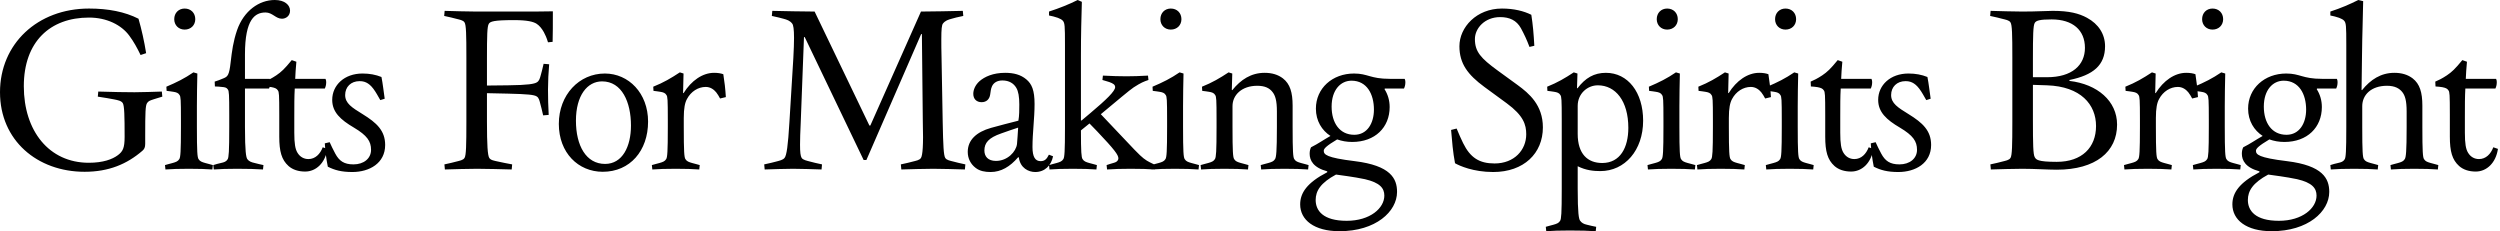 <svg xmlns="http://www.w3.org/2000/svg" fill="none" viewBox="0 0 346 32" height="32" width="346">
<path fill="black" d="M12.287 22.527C14.271 22.527 15.552 22.047 16.32 21.471C16.991 20.959 17.247 20.511 17.247 18.943C17.247 16.063 17.215 14.623 16.991 14.271C16.799 13.951 16.288 13.855 15.807 13.759C15.104 13.631 14.623 13.535 13.536 13.375L13.6 12.671C15.456 12.735 17.567 12.767 18.623 12.767C19.68 12.767 21.343 12.703 22.399 12.671L22.463 13.375C21.887 13.567 21.567 13.631 21.215 13.759C20.735 13.919 20.544 13.983 20.352 14.271C20.128 14.623 20.096 15.519 20.096 18.751V19.903C20.096 20.415 19.968 20.639 19.712 20.863C17.567 22.719 15.04 23.775 11.711 23.775C5.152 23.775 -0 19.423 -0 12.767C-0 6.079 5.184 1.183 12.319 1.183C14.976 1.183 17.279 1.631 19.168 2.591C19.584 4.031 19.968 5.727 20.224 7.359L19.456 7.615C18.976 6.623 18.527 5.791 17.887 4.927C16.799 3.455 14.784 2.431 12.319 2.431C6.944 2.431 3.296 5.759 3.296 11.935C3.296 18.111 6.784 22.527 12.287 22.527ZM27.25 14.687V17.567C27.25 21.023 27.314 21.759 27.474 22.015C27.666 22.335 27.954 22.431 28.402 22.559C28.818 22.687 29.074 22.719 29.458 22.847L29.394 23.455C28.466 23.391 27.57 23.359 26.13 23.359C24.69 23.359 23.826 23.391 22.898 23.455L22.834 22.847C23.218 22.719 23.474 22.687 23.89 22.559C24.338 22.431 24.626 22.335 24.818 22.015C24.978 21.759 25.042 21.023 25.042 17.567V16.607C25.042 13.727 25.01 13.375 24.85 13.151C24.69 12.863 24.402 12.767 23.986 12.703C23.73 12.671 23.41 12.607 23.058 12.575L23.026 11.999C24.466 11.391 25.554 10.847 26.77 10.015L27.314 10.175C27.282 11.679 27.25 13.183 27.25 14.687ZM24.114 2.655C24.114 1.791 24.722 1.183 25.554 1.183C26.418 1.183 27.026 1.791 27.026 2.655C27.026 3.487 26.418 4.095 25.554 4.095C24.722 4.095 24.114 3.487 24.114 2.655ZM33.903 10.911H37.327C37.391 11.039 37.423 11.199 37.423 11.359C37.423 11.807 37.327 12.031 37.231 12.255H33.903V17.567C33.903 21.023 34.063 21.759 34.223 22.015C34.447 22.335 34.799 22.463 35.247 22.559C35.663 22.655 36.079 22.783 36.463 22.847L36.399 23.455C35.471 23.391 34.255 23.359 32.815 23.359C31.375 23.359 30.511 23.391 29.583 23.455L29.519 22.847C29.903 22.719 30.159 22.655 30.575 22.559C31.023 22.463 31.311 22.367 31.503 22.047C31.663 21.791 31.727 21.023 31.727 17.567V15.903C31.727 13.023 31.695 12.607 31.535 12.383C31.375 12.127 31.151 12.063 30.671 12.031C30.415 11.999 30.063 11.967 29.743 11.967L29.711 11.295C30.095 11.167 30.415 11.071 30.991 10.815C31.503 10.591 31.727 10.399 31.919 8.639C32.111 7.007 32.271 5.759 32.815 4.159C33.743 1.503 35.855 -0.001 38.031 -0.001C39.407 -0.001 40.143 0.703 40.143 1.471C40.143 2.207 39.567 2.591 39.023 2.591C38.159 2.591 37.711 1.727 36.751 1.727C35.311 1.727 33.903 2.623 33.903 7.519V10.911ZM40.378 8.319L41.018 8.543C40.922 9.535 40.89 10.207 40.858 10.911H45.05C45.114 11.039 45.146 11.199 45.146 11.359C45.146 11.807 45.05 12.031 44.954 12.255H40.794C40.73 13.375 40.73 14.527 40.73 16.255V18.367C40.73 19.871 40.858 20.639 41.178 21.151C41.53 21.727 42.074 22.015 42.682 22.015C43.642 22.015 44.314 21.311 44.666 20.383L45.306 20.607C45.018 22.559 43.738 23.743 42.234 23.743C41.306 23.743 40.506 23.487 39.93 22.975C38.97 22.111 38.65 20.959 38.65 18.911V15.903C38.65 13.023 38.618 12.735 38.458 12.511C38.298 12.255 38.074 12.159 37.594 12.063C37.274 11.999 37.018 11.999 36.666 11.967L36.634 11.295C37.082 11.103 37.562 10.879 38.234 10.431C38.938 9.951 39.354 9.567 40.378 8.319ZM49.754 11.231C48.57 11.231 47.77 12.031 47.77 13.151C47.77 14.303 48.698 14.879 50.202 15.807C52.122 16.991 53.306 18.079 53.306 20.063C53.306 22.591 51.13 23.807 48.762 23.807C47.258 23.807 46.33 23.551 45.37 23.071C45.146 21.951 45.018 20.959 44.954 19.839L45.626 19.679C45.85 20.191 46.042 20.575 46.394 21.247C46.938 22.271 47.61 22.751 48.922 22.751C50.33 22.751 51.354 21.951 51.354 20.735C51.354 19.551 50.81 18.751 48.986 17.663C47.13 16.575 45.978 15.519 45.978 13.823C45.978 11.775 47.674 10.175 50.17 10.175C51.162 10.175 51.994 10.335 52.794 10.655C52.986 11.615 53.082 12.575 53.242 13.663L52.634 13.855C52.314 13.311 52.058 12.799 51.674 12.287C51.002 11.391 50.362 11.231 49.754 11.231ZM67.395 12.895V16.863C67.395 20.095 67.491 21.503 67.715 21.855C67.907 22.175 68.387 22.239 68.963 22.367C69.475 22.495 70.083 22.591 70.883 22.751L70.819 23.455C69.763 23.423 67.075 23.359 66.019 23.359C64.867 23.359 62.627 23.423 61.571 23.455L61.507 22.751C62.275 22.591 62.787 22.463 63.139 22.367C63.619 22.239 64.099 22.175 64.291 21.855C64.515 21.503 64.547 20.095 64.547 16.863V7.967C64.547 4.735 64.515 3.455 64.291 3.103C64.099 2.783 63.587 2.719 63.107 2.591C62.755 2.495 62.243 2.367 61.475 2.207L61.539 1.503C62.595 1.535 64.867 1.599 65.923 1.599H72.131C73.187 1.599 75.395 1.599 76.515 1.567C76.515 3.487 76.515 4.607 76.483 5.791L75.843 5.855C75.651 5.215 75.459 4.799 75.267 4.447C74.979 3.935 74.659 3.551 74.275 3.295C73.827 3.007 72.995 2.783 71.139 2.783C68.323 2.783 67.843 2.975 67.651 3.295C67.427 3.647 67.395 4.895 67.395 8.127V11.839L70.307 11.807C73.091 11.775 73.955 11.615 74.307 11.391C74.627 11.199 74.723 10.847 74.851 10.367C74.947 10.015 75.075 9.567 75.235 8.831L76.003 8.895C75.907 9.951 75.843 11.327 75.843 12.383C75.843 13.439 75.875 14.847 75.939 15.903L75.171 15.967C75.011 15.231 74.883 14.751 74.787 14.399C74.659 13.919 74.595 13.535 74.275 13.343C73.923 13.119 73.059 13.023 70.307 12.959L67.395 12.895ZM83.71 10.175C87.006 10.175 89.694 12.895 89.694 16.831C89.694 20.863 87.198 23.775 83.422 23.775C80.03 23.775 77.342 21.151 77.342 17.151C77.342 13.119 80.158 10.175 83.71 10.175ZM87.326 17.375C87.326 14.143 86.078 11.263 83.326 11.263C81.278 11.263 79.71 13.215 79.71 16.703C79.71 20.159 81.118 22.687 83.742 22.687C86.142 22.687 87.326 20.287 87.326 17.375ZM98.826 10.079C99.338 10.079 99.754 10.143 100.106 10.271C100.266 11.231 100.394 12.351 100.458 13.439L99.658 13.631C99.466 13.279 99.338 13.055 99.114 12.767C98.794 12.383 98.314 12.031 97.674 12.031C96.618 12.031 95.626 12.671 95.082 13.695C94.794 14.207 94.634 14.975 94.634 16.319V17.567C94.634 21.023 94.698 21.759 94.858 22.015C95.05 22.335 95.338 22.431 95.786 22.559C96.202 22.687 96.458 22.719 96.842 22.847L96.778 23.455C95.85 23.391 94.954 23.359 93.514 23.359C92.074 23.359 91.21 23.391 90.282 23.455L90.218 22.847C90.602 22.719 90.858 22.687 91.274 22.559C91.722 22.431 92.01 22.335 92.202 22.015C92.362 21.759 92.426 21.023 92.426 17.567V16.607C92.426 13.727 92.394 13.375 92.234 13.151C92.074 12.863 91.786 12.767 91.37 12.703C91.114 12.671 90.794 12.607 90.442 12.575L90.41 11.999C91.85 11.423 92.874 10.815 94.09 10.015L94.602 10.175L94.538 12.863L94.602 12.895C95.69 11.135 97.258 10.079 98.826 10.079ZM120.454 17.375L127.462 1.599C128.518 1.599 132.198 1.535 133.254 1.503L133.318 2.207C132.486 2.367 132.07 2.495 131.718 2.591C131.238 2.719 130.822 2.847 130.502 3.263C130.342 3.455 130.278 4.063 130.278 5.407C130.278 6.079 130.278 6.943 130.31 8.031L130.47 16.927C130.534 20.159 130.598 21.503 130.822 21.855C131.014 22.175 131.494 22.239 131.974 22.367C132.326 22.463 132.838 22.591 133.606 22.751L133.542 23.455C132.486 23.423 130.214 23.359 129.158 23.359C128.102 23.359 125.798 23.423 124.742 23.455L124.678 22.751C125.446 22.591 125.958 22.463 126.31 22.367C126.79 22.239 127.27 22.175 127.462 21.855C127.686 21.503 127.814 20.127 127.718 16.927L127.59 4.735L127.494 4.703L119.91 22.143H119.526L111.366 5.119L111.27 5.151L110.822 16.927C110.758 18.271 110.726 19.295 110.726 20.031C110.726 21.087 110.79 21.599 110.95 21.855C111.142 22.143 111.654 22.239 112.134 22.367C112.486 22.463 112.998 22.591 113.766 22.751L113.702 23.455C112.646 23.423 110.822 23.359 109.766 23.359C108.71 23.359 106.886 23.423 105.83 23.455L105.766 22.751C106.534 22.591 107.046 22.463 107.398 22.367C107.878 22.239 108.358 22.143 108.582 21.855C108.87 21.503 109.062 20.159 109.254 16.927L109.798 8.031C109.862 6.847 109.894 5.951 109.894 5.247C109.894 4.031 109.798 3.455 109.638 3.263C109.318 2.847 108.902 2.719 108.422 2.591C108.07 2.495 107.59 2.367 106.822 2.207L106.886 1.503C107.942 1.535 111.686 1.599 112.742 1.599L120.326 17.375H120.454ZM137.04 13.087C136.944 13.727 136.528 14.143 135.856 14.143C135.152 14.143 134.704 13.695 134.704 12.991C134.704 12.479 134.928 11.807 135.568 11.231C136.272 10.623 137.424 10.079 139.12 10.079C140.304 10.079 141.264 10.335 142.032 10.975C142.8 11.615 143.184 12.479 143.184 14.399C143.184 16.383 142.896 18.367 142.896 20.351C142.896 21.727 143.28 22.303 144.016 22.303C144.624 22.303 144.88 21.983 145.168 21.407L145.744 21.631C145.488 22.911 144.592 23.807 143.28 23.807C142.352 23.807 141.2 23.263 141.008 21.791L140.912 21.759C139.792 23.071 138.544 23.807 137.104 23.807C136.304 23.807 135.6 23.679 135.024 23.231C134.352 22.719 133.936 21.951 133.936 21.023C133.936 19.391 135.12 18.271 137.168 17.695C138.416 17.343 139.696 17.023 140.944 16.703C141.072 16.031 141.072 15.199 141.072 14.463C141.072 13.407 140.944 12.639 140.656 12.159C140.304 11.551 139.664 11.135 138.736 11.135C138 11.135 137.52 11.455 137.296 11.935C137.104 12.383 137.136 12.543 137.04 13.087ZM140.752 19.935C140.816 19.359 140.848 18.527 140.912 17.663C140.272 17.855 139.6 18.111 138.576 18.463C136.816 19.071 136.24 19.775 136.24 20.831C136.24 21.631 136.72 22.271 137.84 22.271C139.44 22.271 140.624 20.991 140.752 19.935ZM149.601 7.775V16.671H149.697L150.913 15.647C153.122 13.791 154.337 12.607 154.337 12.063C154.337 11.711 154.049 11.551 153.537 11.359C153.281 11.263 152.962 11.199 152.577 11.071L152.641 10.463C154.049 10.527 154.753 10.559 155.905 10.559C156.962 10.559 157.601 10.527 158.882 10.463L158.946 11.071C158.625 11.167 158.337 11.295 158.05 11.423C157.729 11.583 157.441 11.743 156.898 12.095C156.354 12.447 154.594 13.951 152.353 15.807L154.658 18.239C156.609 20.319 157.793 21.567 158.274 21.919C158.625 22.175 158.849 22.335 159.137 22.463C159.49 22.623 159.618 22.719 159.873 22.815L159.809 23.455C158.882 23.391 157.922 23.359 156.481 23.359C155.201 23.359 154.146 23.391 153.217 23.455L153.153 22.847C153.505 22.719 153.761 22.655 154.177 22.527C154.658 22.399 154.785 22.111 154.785 21.919C154.785 21.439 154.241 20.703 151.841 18.175L150.785 17.087L149.601 18.047C149.601 21.055 149.665 21.791 149.825 22.015C150.017 22.335 150.305 22.431 150.753 22.559C151.169 22.687 151.425 22.719 151.809 22.847L151.745 23.455C150.817 23.391 149.921 23.359 148.481 23.359C147.041 23.359 146.177 23.391 145.249 23.455L145.185 22.847C145.569 22.719 145.825 22.687 146.241 22.559C146.689 22.431 146.977 22.335 147.169 22.015C147.329 21.759 147.393 21.023 147.393 17.567V6.207C147.393 3.519 147.361 3.199 147.105 2.879C146.945 2.687 146.689 2.591 146.401 2.463C146.049 2.335 145.537 2.207 145.185 2.143V1.599C146.657 1.119 147.937 0.607 149.153 -0.001L149.729 0.255C149.665 2.783 149.601 4.447 149.601 7.775ZM163.734 14.687V17.567C163.734 21.023 163.798 21.759 163.958 22.015C164.15 22.335 164.438 22.431 164.886 22.559C165.302 22.687 165.558 22.719 165.942 22.847L165.878 23.455C164.95 23.391 164.054 23.359 162.614 23.359C161.174 23.359 160.31 23.391 159.382 23.455L159.318 22.847C159.702 22.719 159.958 22.687 160.374 22.559C160.822 22.431 161.11 22.335 161.302 22.015C161.462 21.759 161.526 21.023 161.526 17.567V16.607C161.526 13.727 161.494 13.375 161.334 13.151C161.174 12.863 160.886 12.767 160.47 12.703C160.214 12.671 159.894 12.607 159.542 12.575L159.51 11.999C160.95 11.391 162.038 10.847 163.254 10.015L163.798 10.175C163.766 11.679 163.734 13.183 163.734 14.687ZM160.598 2.655C160.598 1.791 161.206 1.183 162.038 1.183C162.902 1.183 163.51 1.791 163.51 2.655C163.51 3.487 162.902 4.095 162.038 4.095C161.206 4.095 160.598 3.487 160.598 2.655ZM170.579 14.687V17.567C170.579 21.023 170.643 21.759 170.803 22.015C170.995 22.335 171.283 22.431 171.731 22.559C172.147 22.687 172.403 22.719 172.787 22.847L172.723 23.455C171.795 23.391 170.899 23.359 169.459 23.359C168.019 23.359 167.155 23.391 166.227 23.455L166.163 22.847C166.547 22.719 166.803 22.687 167.219 22.559C167.667 22.431 167.955 22.335 168.147 22.015C168.307 21.759 168.371 21.023 168.371 17.567V16.607C168.371 13.727 168.339 13.375 168.179 13.151C168.019 12.863 167.731 12.767 167.315 12.703C167.059 12.671 166.739 12.607 166.387 12.575L166.355 11.999C167.795 11.423 168.819 10.815 170.035 10.015L170.547 10.175L170.483 12.447L170.547 12.479C171.731 11.007 173.171 10.079 175.027 10.079C176.051 10.079 176.883 10.335 177.555 10.847C178.547 11.615 178.899 12.799 178.899 14.623V17.567C178.899 21.023 178.963 21.759 179.123 22.015C179.315 22.335 179.603 22.431 180.051 22.559C180.467 22.687 180.723 22.719 181.107 22.847L181.043 23.455C180.115 23.391 179.219 23.359 177.779 23.359C176.339 23.359 175.475 23.391 174.547 23.455L174.483 22.847C174.867 22.719 175.123 22.687 175.539 22.559C175.987 22.431 176.275 22.335 176.467 22.015C176.627 21.759 176.723 21.023 176.723 17.567V15.423C176.723 13.919 176.499 13.215 176.115 12.735C175.699 12.191 175.059 11.871 174.003 11.871C171.859 11.871 170.579 13.151 170.579 14.687ZM187.4 10.175C189.32 10.175 189.64 10.911 192.328 10.911H194.408C194.472 11.039 194.504 11.199 194.504 11.359C194.504 11.807 194.408 12.031 194.312 12.255H191.656L191.624 12.351C192.072 13.055 192.328 13.887 192.328 14.815C192.328 17.631 190.312 19.647 187.144 19.647C186.376 19.647 185.704 19.519 185.064 19.295C183.56 20.191 183.208 20.575 183.208 20.863C183.208 21.375 183.528 21.823 187.496 22.303C192.456 22.911 193.352 24.703 193.352 26.559C193.352 29.279 190.408 31.999 185.384 31.999C181.864 31.999 179.944 30.431 179.944 28.287C179.944 26.687 180.904 25.279 183.688 23.839V23.711C181.768 23.199 181.256 22.207 181.256 21.279C181.256 20.927 181.32 20.639 181.448 20.383C182.472 19.871 183.112 19.391 184.136 18.815C182.952 18.047 182.12 16.735 182.12 15.039C182.12 12.223 184.392 10.175 187.4 10.175ZM184.904 24.159C182.76 25.311 182.088 26.431 182.088 27.679C182.088 29.151 183.112 30.559 186.376 30.559C189.64 30.559 191.592 28.799 191.592 27.071C191.592 26.047 190.984 25.279 188.904 24.799C188.456 24.703 187.528 24.511 184.904 24.159ZM190.152 15.167C190.152 13.055 189.192 11.167 187.048 11.167C185.544 11.167 184.296 12.447 184.296 14.751C184.296 17.023 185.416 18.655 187.432 18.655C189.224 18.655 190.152 17.055 190.152 15.167ZM211.935 2.047C212.159 3.487 212.255 4.639 212.351 6.335L211.679 6.495C211.295 5.471 210.975 4.799 210.495 3.903C209.887 2.815 208.927 2.367 207.615 2.367C205.503 2.367 204.127 3.903 204.127 5.407C204.127 7.167 204.959 8.063 207.231 9.727L210.047 11.775C211.615 12.927 213.535 14.527 213.535 17.631C213.535 21.215 210.911 23.807 206.655 23.807C203.903 23.807 201.983 22.943 201.375 22.591C201.087 21.087 200.959 19.519 200.831 17.983L201.599 17.791C201.919 18.559 202.207 19.231 202.495 19.807C203.487 21.823 204.735 22.623 206.847 22.623C209.599 22.623 211.231 20.735 211.231 18.591C211.231 17.247 210.847 15.999 208.543 14.303L205.439 12.031C203.135 10.335 201.983 8.799 201.983 6.399C201.983 3.775 204.351 1.183 207.871 1.183C209.535 1.183 210.911 1.535 211.935 2.047ZM221.137 11.807C219.697 11.807 218.353 12.959 218.353 14.655V18.527C218.353 21.311 219.729 22.559 221.745 22.559C224.241 22.559 225.361 20.415 225.361 17.695C225.361 13.983 223.601 11.807 221.137 11.807ZM217.265 31.903C215.825 31.903 214.929 31.935 214.001 31.999L213.937 31.391C214.321 31.263 214.577 31.231 214.993 31.103C215.441 30.975 215.729 30.879 215.921 30.559C216.081 30.303 216.145 29.567 216.145 26.111V16.607C216.145 13.727 216.113 13.375 215.953 13.151C215.793 12.863 215.505 12.767 215.089 12.703C214.833 12.671 214.513 12.607 214.161 12.575L214.129 11.999C215.569 11.423 216.593 10.815 217.809 10.015L218.321 10.175L218.257 12.191L218.321 12.223C219.409 10.783 220.625 10.079 222.257 10.079C225.297 10.079 227.409 12.767 227.409 16.703C227.409 20.799 224.881 23.679 221.489 23.679C220.561 23.679 219.505 23.583 218.353 23.007V26.111C218.353 29.567 218.513 30.271 218.673 30.527C218.897 30.847 219.185 31.007 219.633 31.103C220.049 31.199 220.497 31.327 220.913 31.391L220.849 31.999C219.921 31.935 218.705 31.903 217.265 31.903ZM232.429 14.687V17.567C232.429 21.023 232.493 21.759 232.653 22.015C232.845 22.335 233.133 22.431 233.581 22.559C233.997 22.687 234.253 22.719 234.637 22.847L234.573 23.455C233.645 23.391 232.749 23.359 231.309 23.359C229.869 23.359 229.005 23.391 228.077 23.455L228.013 22.847C228.397 22.719 228.653 22.687 229.069 22.559C229.517 22.431 229.805 22.335 229.997 22.015C230.157 21.759 230.221 21.023 230.221 17.567V16.607C230.221 13.727 230.189 13.375 230.029 13.151C229.869 12.863 229.581 12.767 229.165 12.703C228.909 12.671 228.589 12.607 228.237 12.575L228.205 11.999C229.645 11.391 230.733 10.847 231.949 10.015L232.493 10.175C232.461 11.679 232.429 13.183 232.429 14.687ZM229.293 2.655C229.293 1.791 229.901 1.183 230.733 1.183C231.597 1.183 232.205 1.791 232.205 2.655C232.205 3.487 231.597 4.095 230.733 4.095C229.901 4.095 229.293 3.487 229.293 2.655ZM243.466 10.079C243.978 10.079 244.394 10.143 244.746 10.271C244.906 11.231 245.034 12.351 245.098 13.439L244.298 13.631C244.106 13.279 243.978 13.055 243.754 12.767C243.434 12.383 242.954 12.031 242.314 12.031C241.258 12.031 240.266 12.671 239.722 13.695C239.434 14.207 239.274 14.975 239.274 16.319V17.567C239.274 21.023 239.338 21.759 239.498 22.015C239.69 22.335 239.978 22.431 240.426 22.559C240.842 22.687 241.098 22.719 241.482 22.847L241.418 23.455C240.49 23.391 239.594 23.359 238.154 23.359C236.714 23.359 235.85 23.391 234.922 23.455L234.858 22.847C235.242 22.719 235.498 22.687 235.914 22.559C236.362 22.431 236.65 22.335 236.842 22.015C237.002 21.759 237.066 21.023 237.066 17.567V16.607C237.066 13.727 237.034 13.375 236.874 13.151C236.714 12.863 236.426 12.767 236.01 12.703C235.754 12.671 235.434 12.607 235.082 12.575L235.05 11.999C236.49 11.423 237.514 10.815 238.73 10.015L239.242 10.175L239.178 12.863L239.242 12.895C240.33 11.135 241.898 10.079 243.466 10.079ZM248.806 14.687V17.567C248.806 21.023 248.87 21.759 249.03 22.015C249.222 22.335 249.51 22.431 249.958 22.559C250.374 22.687 250.63 22.719 251.014 22.847L250.95 23.455C250.022 23.391 249.126 23.359 247.686 23.359C246.246 23.359 245.382 23.391 244.454 23.455L244.39 22.847C244.774 22.719 245.03 22.687 245.446 22.559C245.894 22.431 246.182 22.335 246.374 22.015C246.534 21.759 246.598 21.023 246.598 17.567V16.607C246.598 13.727 246.566 13.375 246.406 13.151C246.246 12.863 245.958 12.767 245.542 12.703C245.286 12.671 244.966 12.607 244.614 12.575L244.582 11.999C246.022 11.391 247.11 10.847 248.326 10.015L248.87 10.175C248.838 11.679 248.806 13.183 248.806 14.687ZM245.67 2.655C245.67 1.791 246.278 1.183 247.11 1.183C247.974 1.183 248.582 1.791 248.582 2.655C248.582 3.487 247.974 4.095 247.11 4.095C246.278 4.095 245.67 3.487 245.67 2.655ZM254.339 8.319L254.979 8.543C254.883 9.535 254.851 10.207 254.819 10.911H259.011C259.075 11.039 259.107 11.199 259.107 11.359C259.107 11.807 259.011 12.031 258.915 12.255H254.755C254.691 13.375 254.691 14.527 254.691 16.255V18.367C254.691 19.871 254.819 20.639 255.139 21.151C255.491 21.727 256.035 22.015 256.643 22.015C257.603 22.015 258.275 21.311 258.627 20.383L259.267 20.607C258.979 22.559 257.699 23.743 256.195 23.743C255.267 23.743 254.467 23.487 253.891 22.975C252.931 22.111 252.611 20.959 252.611 18.911V15.903C252.611 13.023 252.579 12.735 252.419 12.511C252.259 12.255 252.035 12.159 251.555 12.063C251.235 11.999 250.979 11.999 250.627 11.967L250.595 11.295C251.043 11.103 251.523 10.879 252.195 10.431C252.899 9.951 253.315 9.567 254.339 8.319ZM263.715 11.231C262.531 11.231 261.731 12.031 261.731 13.151C261.731 14.303 262.659 14.879 264.163 15.807C266.083 16.991 267.267 18.079 267.267 20.063C267.267 22.591 265.091 23.807 262.723 23.807C261.219 23.807 260.291 23.551 259.331 23.071C259.107 21.951 258.979 20.959 258.915 19.839L259.587 19.679C259.811 20.191 260.003 20.575 260.355 21.247C260.899 22.271 261.571 22.751 262.883 22.751C264.291 22.751 265.315 21.951 265.315 20.735C265.315 19.551 264.771 18.751 262.947 17.663C261.091 16.575 259.939 15.519 259.939 13.823C259.939 11.775 261.635 10.175 264.131 10.175C265.123 10.175 265.955 10.335 266.755 10.655C266.947 11.615 267.043 12.575 267.203 13.663L266.595 13.855C266.275 13.311 266.019 12.799 265.635 12.287C264.963 11.391 264.323 11.231 263.715 11.231ZM293.004 17.247C293.004 20.991 290.06 23.487 284.652 23.487C283.5 23.487 281.548 23.359 279.884 23.359C278.828 23.359 276.588 23.423 275.532 23.455L275.468 22.751C276.236 22.591 276.748 22.463 277.1 22.367C277.58 22.239 278.06 22.175 278.252 21.855C278.476 21.503 278.508 20.095 278.508 16.863V7.967C278.508 4.735 278.476 3.455 278.252 3.103C278.06 2.783 277.548 2.719 277.068 2.591C276.716 2.495 276.204 2.367 275.436 2.207L275.5 1.503C276.556 1.535 278.828 1.599 279.884 1.599C281.964 1.599 283.18 1.503 284.108 1.503C286.38 1.503 287.724 1.855 288.844 2.463C290.444 3.327 291.34 4.735 291.34 6.399C291.34 9.023 289.708 10.399 286.412 11.071V11.199C290.284 11.647 293.004 13.983 293.004 17.247ZM283.308 11.807L281.356 11.743V16.703C281.356 19.935 281.388 21.407 281.612 21.759C281.804 22.079 281.964 22.399 284.652 22.399C288.14 22.399 290.092 20.415 290.092 17.439C290.092 14.463 287.98 11.967 283.308 11.807ZM281.356 10.687H283.308C286.764 10.687 288.556 9.023 288.556 6.623C288.556 4.159 286.86 2.687 283.948 2.687C282.284 2.687 281.804 2.847 281.612 3.167C281.388 3.519 281.356 4.895 281.356 8.127V10.687ZM302.567 10.079C303.079 10.079 303.495 10.143 303.847 10.271C304.007 11.231 304.135 12.351 304.199 13.439L303.399 13.631C303.207 13.279 303.079 13.055 302.855 12.767C302.535 12.383 302.055 12.031 301.415 12.031C300.359 12.031 299.367 12.671 298.823 13.695C298.535 14.207 298.375 14.975 298.375 16.319V17.567C298.375 21.023 298.439 21.759 298.599 22.015C298.791 22.335 299.079 22.431 299.527 22.559C299.943 22.687 300.199 22.719 300.583 22.847L300.519 23.455C299.591 23.391 298.695 23.359 297.255 23.359C295.815 23.359 294.951 23.391 294.023 23.455L293.959 22.847C294.343 22.719 294.599 22.687 295.015 22.559C295.463 22.431 295.751 22.335 295.943 22.015C296.103 21.759 296.167 21.023 296.167 17.567V16.607C296.167 13.727 296.135 13.375 295.975 13.151C295.815 12.863 295.527 12.767 295.111 12.703C294.855 12.671 294.535 12.607 294.183 12.575L294.151 11.999C295.591 11.423 296.615 10.815 297.831 10.015L298.343 10.175L298.279 12.863L298.343 12.895C299.431 11.135 300.999 10.079 302.567 10.079ZM307.908 14.687V17.567C307.908 21.023 307.972 21.759 308.132 22.015C308.324 22.335 308.612 22.431 309.06 22.559C309.476 22.687 309.732 22.719 310.116 22.847L310.052 23.455C309.124 23.391 308.228 23.359 306.788 23.359C305.348 23.359 304.484 23.391 303.556 23.455L303.492 22.847C303.876 22.719 304.132 22.687 304.548 22.559C304.996 22.431 305.284 22.335 305.476 22.015C305.636 21.759 305.7 21.023 305.7 17.567V16.607C305.7 13.727 305.668 13.375 305.508 13.151C305.348 12.863 305.06 12.767 304.644 12.703C304.388 12.671 304.068 12.607 303.716 12.575L303.684 11.999C305.124 11.391 306.212 10.847 307.428 10.015L307.972 10.175C307.94 11.679 307.908 13.183 307.908 14.687ZM304.772 2.655C304.772 1.791 305.38 1.183 306.212 1.183C307.076 1.183 307.684 1.791 307.684 2.655C307.684 3.487 307.076 4.095 306.212 4.095C305.38 4.095 304.772 3.487 304.772 2.655ZM316.417 10.175C318.337 10.175 318.657 10.911 321.345 10.911H323.425C323.489 11.039 323.521 11.199 323.521 11.359C323.521 11.807 323.425 12.031 323.329 12.255H320.673L320.641 12.351C321.089 13.055 321.345 13.887 321.345 14.815C321.345 17.631 319.329 19.647 316.161 19.647C315.393 19.647 314.721 19.519 314.081 19.295C312.577 20.191 312.225 20.575 312.225 20.863C312.225 21.375 312.545 21.823 316.513 22.303C321.473 22.911 322.369 24.703 322.369 26.559C322.369 29.279 319.425 31.999 314.401 31.999C310.881 31.999 308.961 30.431 308.961 28.287C308.961 26.687 309.921 25.279 312.705 23.839V23.711C310.785 23.199 310.273 22.207 310.273 21.279C310.273 20.927 310.337 20.639 310.465 20.383C311.489 19.871 312.129 19.391 313.153 18.815C311.969 18.047 311.137 16.735 311.137 15.039C311.137 12.223 313.409 10.175 316.417 10.175ZM313.921 24.159C311.777 25.311 311.105 26.431 311.105 27.679C311.105 29.151 312.129 30.559 315.393 30.559C318.657 30.559 320.609 28.799 320.609 27.071C320.609 26.047 320.001 25.279 317.921 24.799C317.473 24.703 316.545 24.511 313.921 24.159ZM319.169 15.167C319.169 13.055 318.209 11.167 316.065 11.167C314.561 11.167 313.313 12.447 313.313 14.751C313.313 17.023 314.433 18.655 316.449 18.655C318.241 18.655 319.169 17.055 319.169 15.167ZM326.935 14.687V17.567C326.935 21.023 326.999 21.759 327.159 22.015C327.351 22.335 327.639 22.431 328.087 22.559C328.503 22.687 328.759 22.719 329.143 22.847L329.079 23.455C328.151 23.391 327.255 23.359 325.815 23.359C324.375 23.359 323.511 23.391 322.583 23.455L322.519 22.847C322.903 22.719 323.159 22.655 323.575 22.559C324.023 22.463 324.311 22.367 324.503 22.047C324.663 21.791 324.727 21.023 324.727 17.567V6.207C324.727 3.519 324.695 3.199 324.439 2.879C324.279 2.687 324.023 2.591 323.735 2.463C323.383 2.335 322.871 2.207 322.519 2.143V1.599C323.991 1.119 325.175 0.607 326.391 -0.001L327.063 0.159C327.031 2.687 326.935 4.383 326.903 7.615L326.839 12.447L326.903 12.479C328.087 11.007 329.527 10.079 331.383 10.079C332.407 10.079 333.239 10.335 333.911 10.847C334.903 11.615 335.255 12.799 335.255 14.623V17.567C335.255 21.023 335.319 21.759 335.479 22.015C335.671 22.335 335.959 22.431 336.407 22.559C336.823 22.687 337.079 22.719 337.463 22.847L337.399 23.455C336.471 23.391 335.575 23.359 334.135 23.359C332.695 23.359 331.831 23.391 330.903 23.455L330.839 22.847C331.223 22.719 331.479 22.687 331.895 22.559C332.343 22.431 332.631 22.335 332.823 22.015C332.983 21.759 333.079 21.023 333.079 17.567V15.423C333.079 13.919 332.855 13.215 332.471 12.735C332.087 12.255 331.479 11.871 330.359 11.871C328.151 11.871 326.935 13.151 326.935 14.687ZM340.787 8.319L341.427 8.543C341.331 9.535 341.299 10.207 341.267 10.911H345.459C345.523 11.039 345.555 11.199 345.555 11.359C345.555 11.807 345.459 12.031 345.363 12.255H341.203C341.139 13.375 341.139 14.527 341.139 16.255V18.367C341.139 19.871 341.267 20.639 341.587 21.151C341.939 21.727 342.483 22.015 343.091 22.015C344.051 22.015 344.723 21.311 345.075 20.383L345.715 20.607C345.427 22.559 344.147 23.743 342.643 23.743C341.715 23.743 340.915 23.487 340.339 22.975C339.379 22.111 339.059 20.959 339.059 18.911V15.903C339.059 13.023 339.027 12.735 338.867 12.511C338.707 12.255 338.483 12.159 338.003 12.063C337.683 11.999 337.427 11.999 337.075 11.967L337.043 11.295C337.491 11.103 337.971 10.879 338.643 10.431C339.347 9.951 339.763 9.567 340.787 8.319Z"></path>
</svg>

